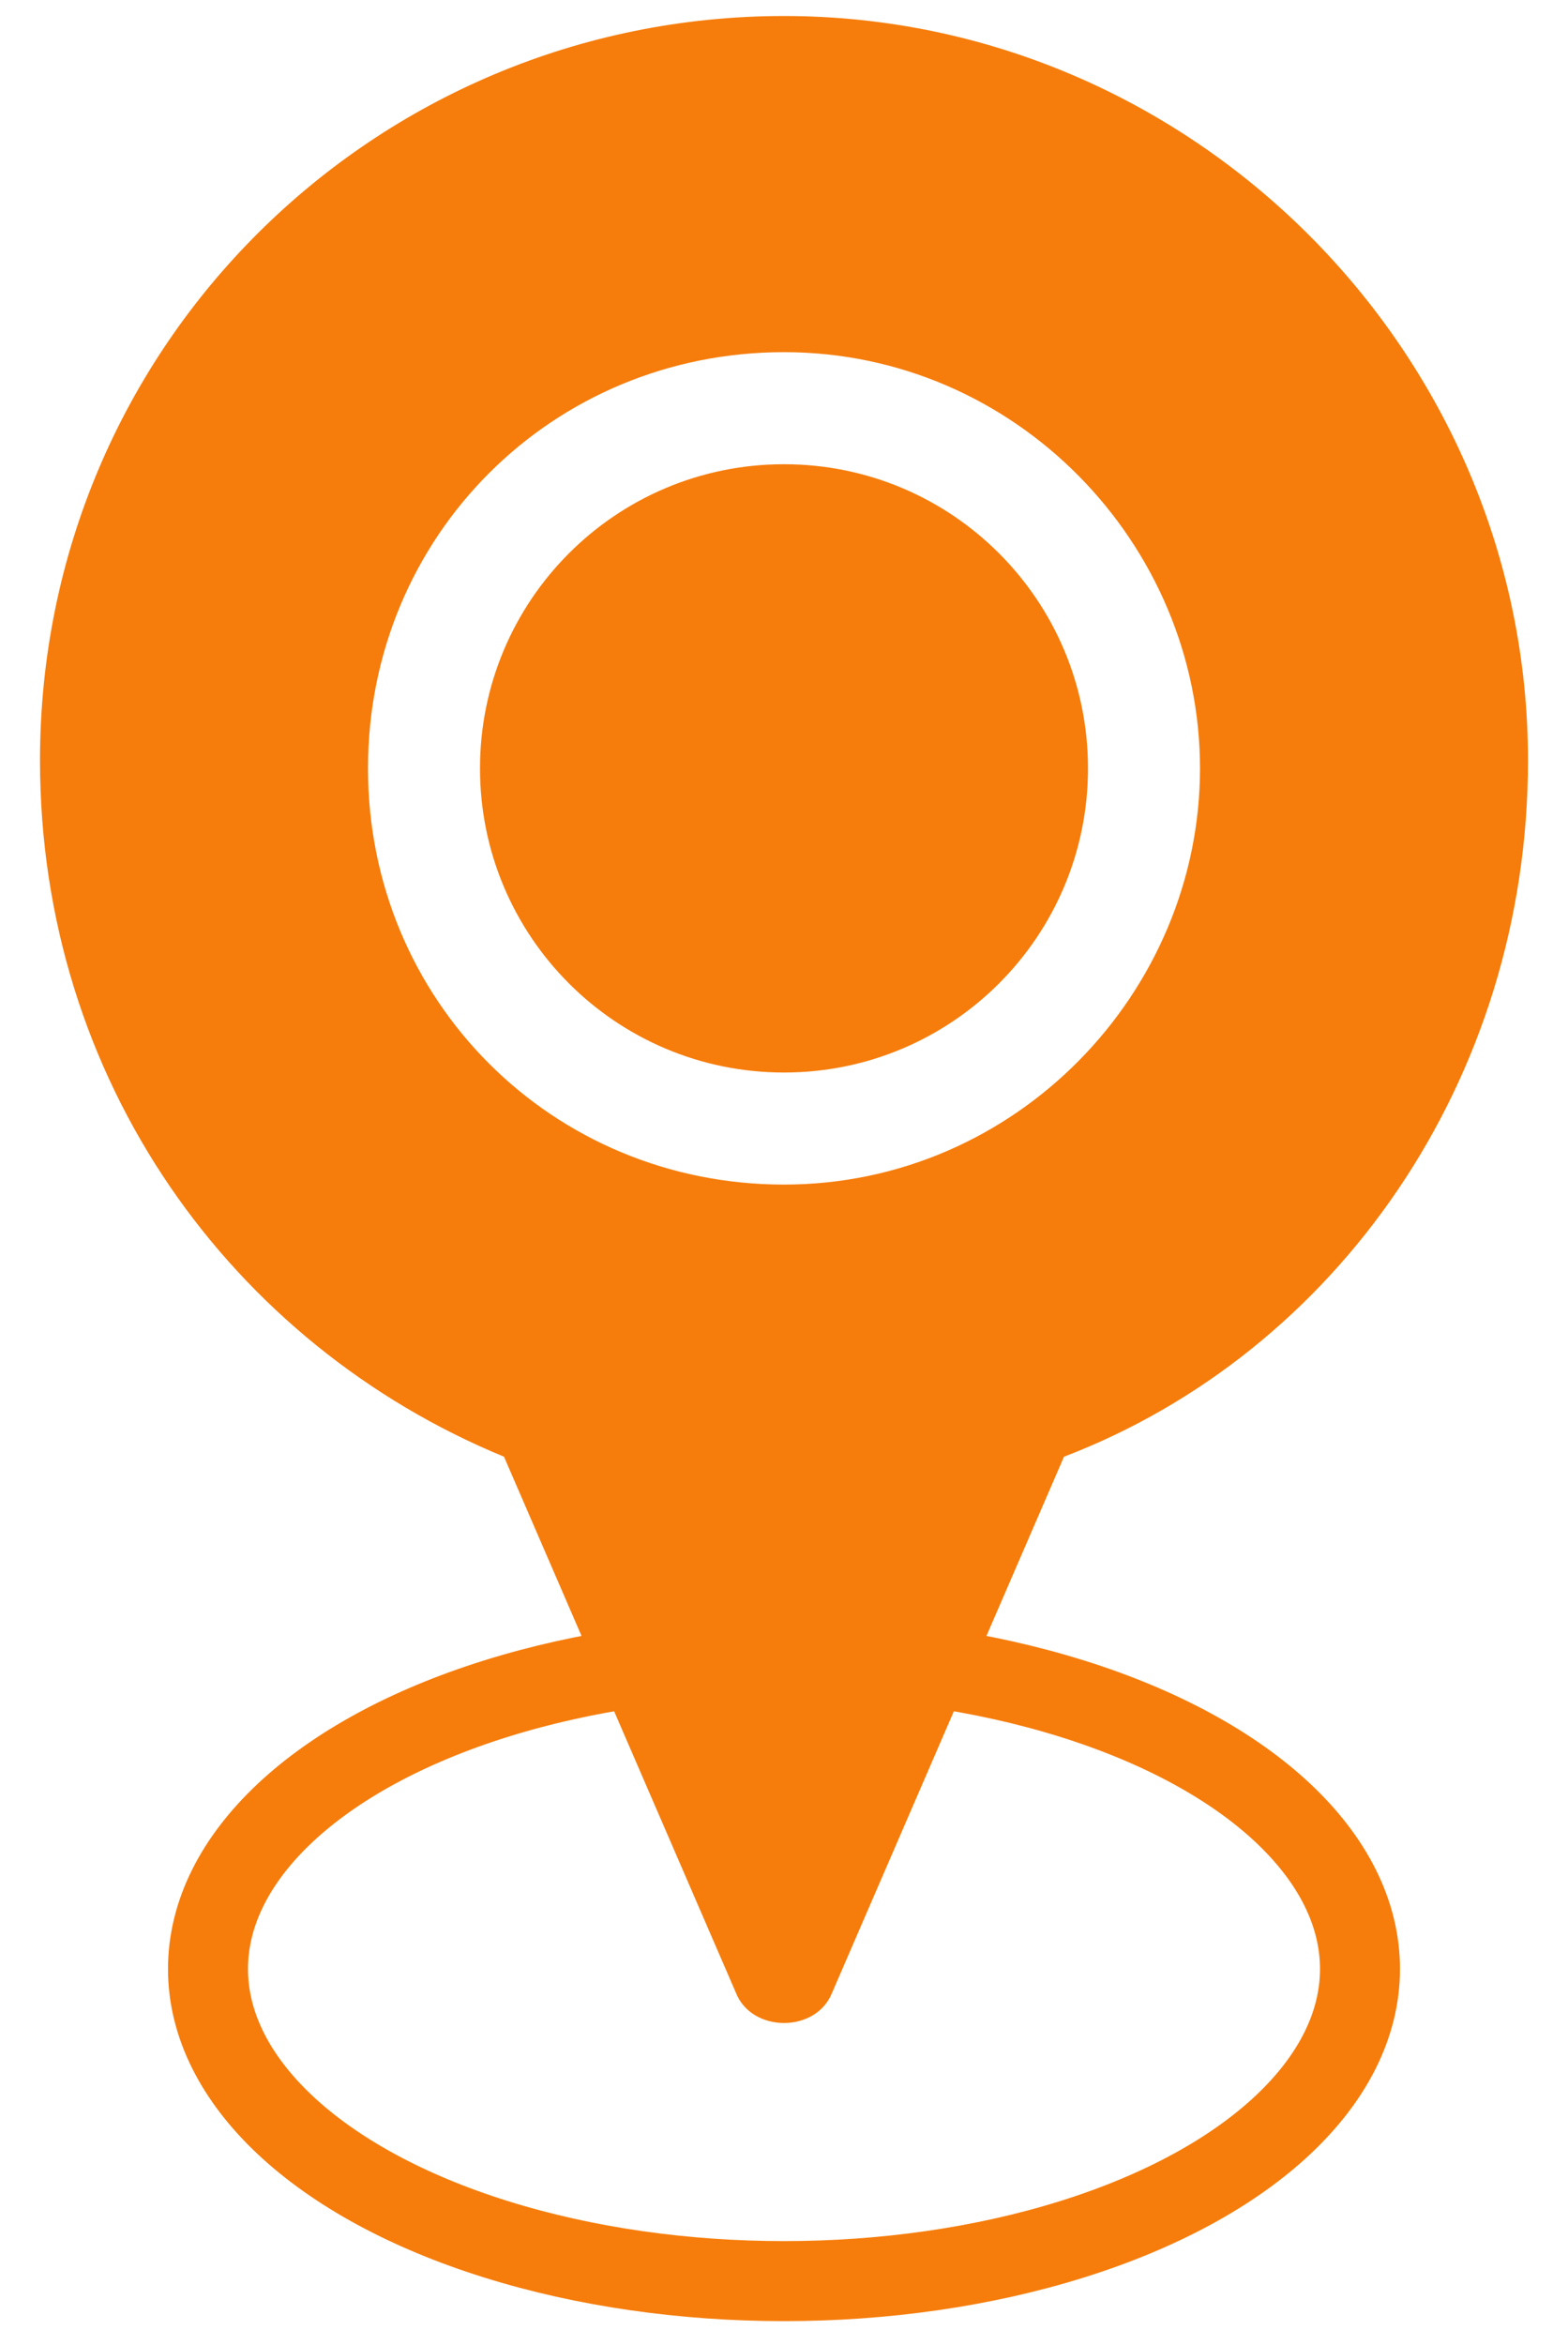 <?xml version="1.0" encoding="utf-8"?>
<!-- Generator: Adobe Illustrator 23.0.2, SVG Export Plug-In . SVG Version: 6.00 Build 0)  -->
<svg version="1.1" id="Layer_1" xmlns="http://www.w3.org/2000/svg" xmlns:xlink="http://www.w3.org/1999/xlink" x="0px" y="0px"
	 viewBox="0 0 19.6 29.3" style="enable-background:new 0 0 19.6 29.3;" xml:space="preserve">
<style type="text/css">
	.st0{fill:none;stroke:#F67D0C;stroke-miterlimit:10;}
	.st1{fill:#F67D0C;}
</style>
<g>
	<ellipse class="st0" cx="9.8" cy="24.6" rx="7.2" ry="3.9"/>
	<path class="st1" d="M13.3,18.2L13.3,18.2l-2.9,6.7c-0.2,0.5-1,0.5-1.2,0l-2.9-6.7c-3.4-1.4-5.8-4.7-5.8-8.7c0-5.2,4.2-9.3,9.3-9.3
		s9.3,4.2,9.3,9.3C19.1,13.5,16.7,16.9,13.3,18.2z M9.8,4.4c-2.9,0-5.2,2.3-5.2,5.2s2.3,5.2,5.2,5.2S15,12.4,15,9.6
		S12.7,4.4,9.8,4.4z M9.8,5.8C7.7,5.8,6,7.5,6,9.6s1.7,3.8,3.8,3.8s3.8-1.7,3.8-3.8S11.9,5.8,9.8,5.8z"/>
</g>
</svg>
